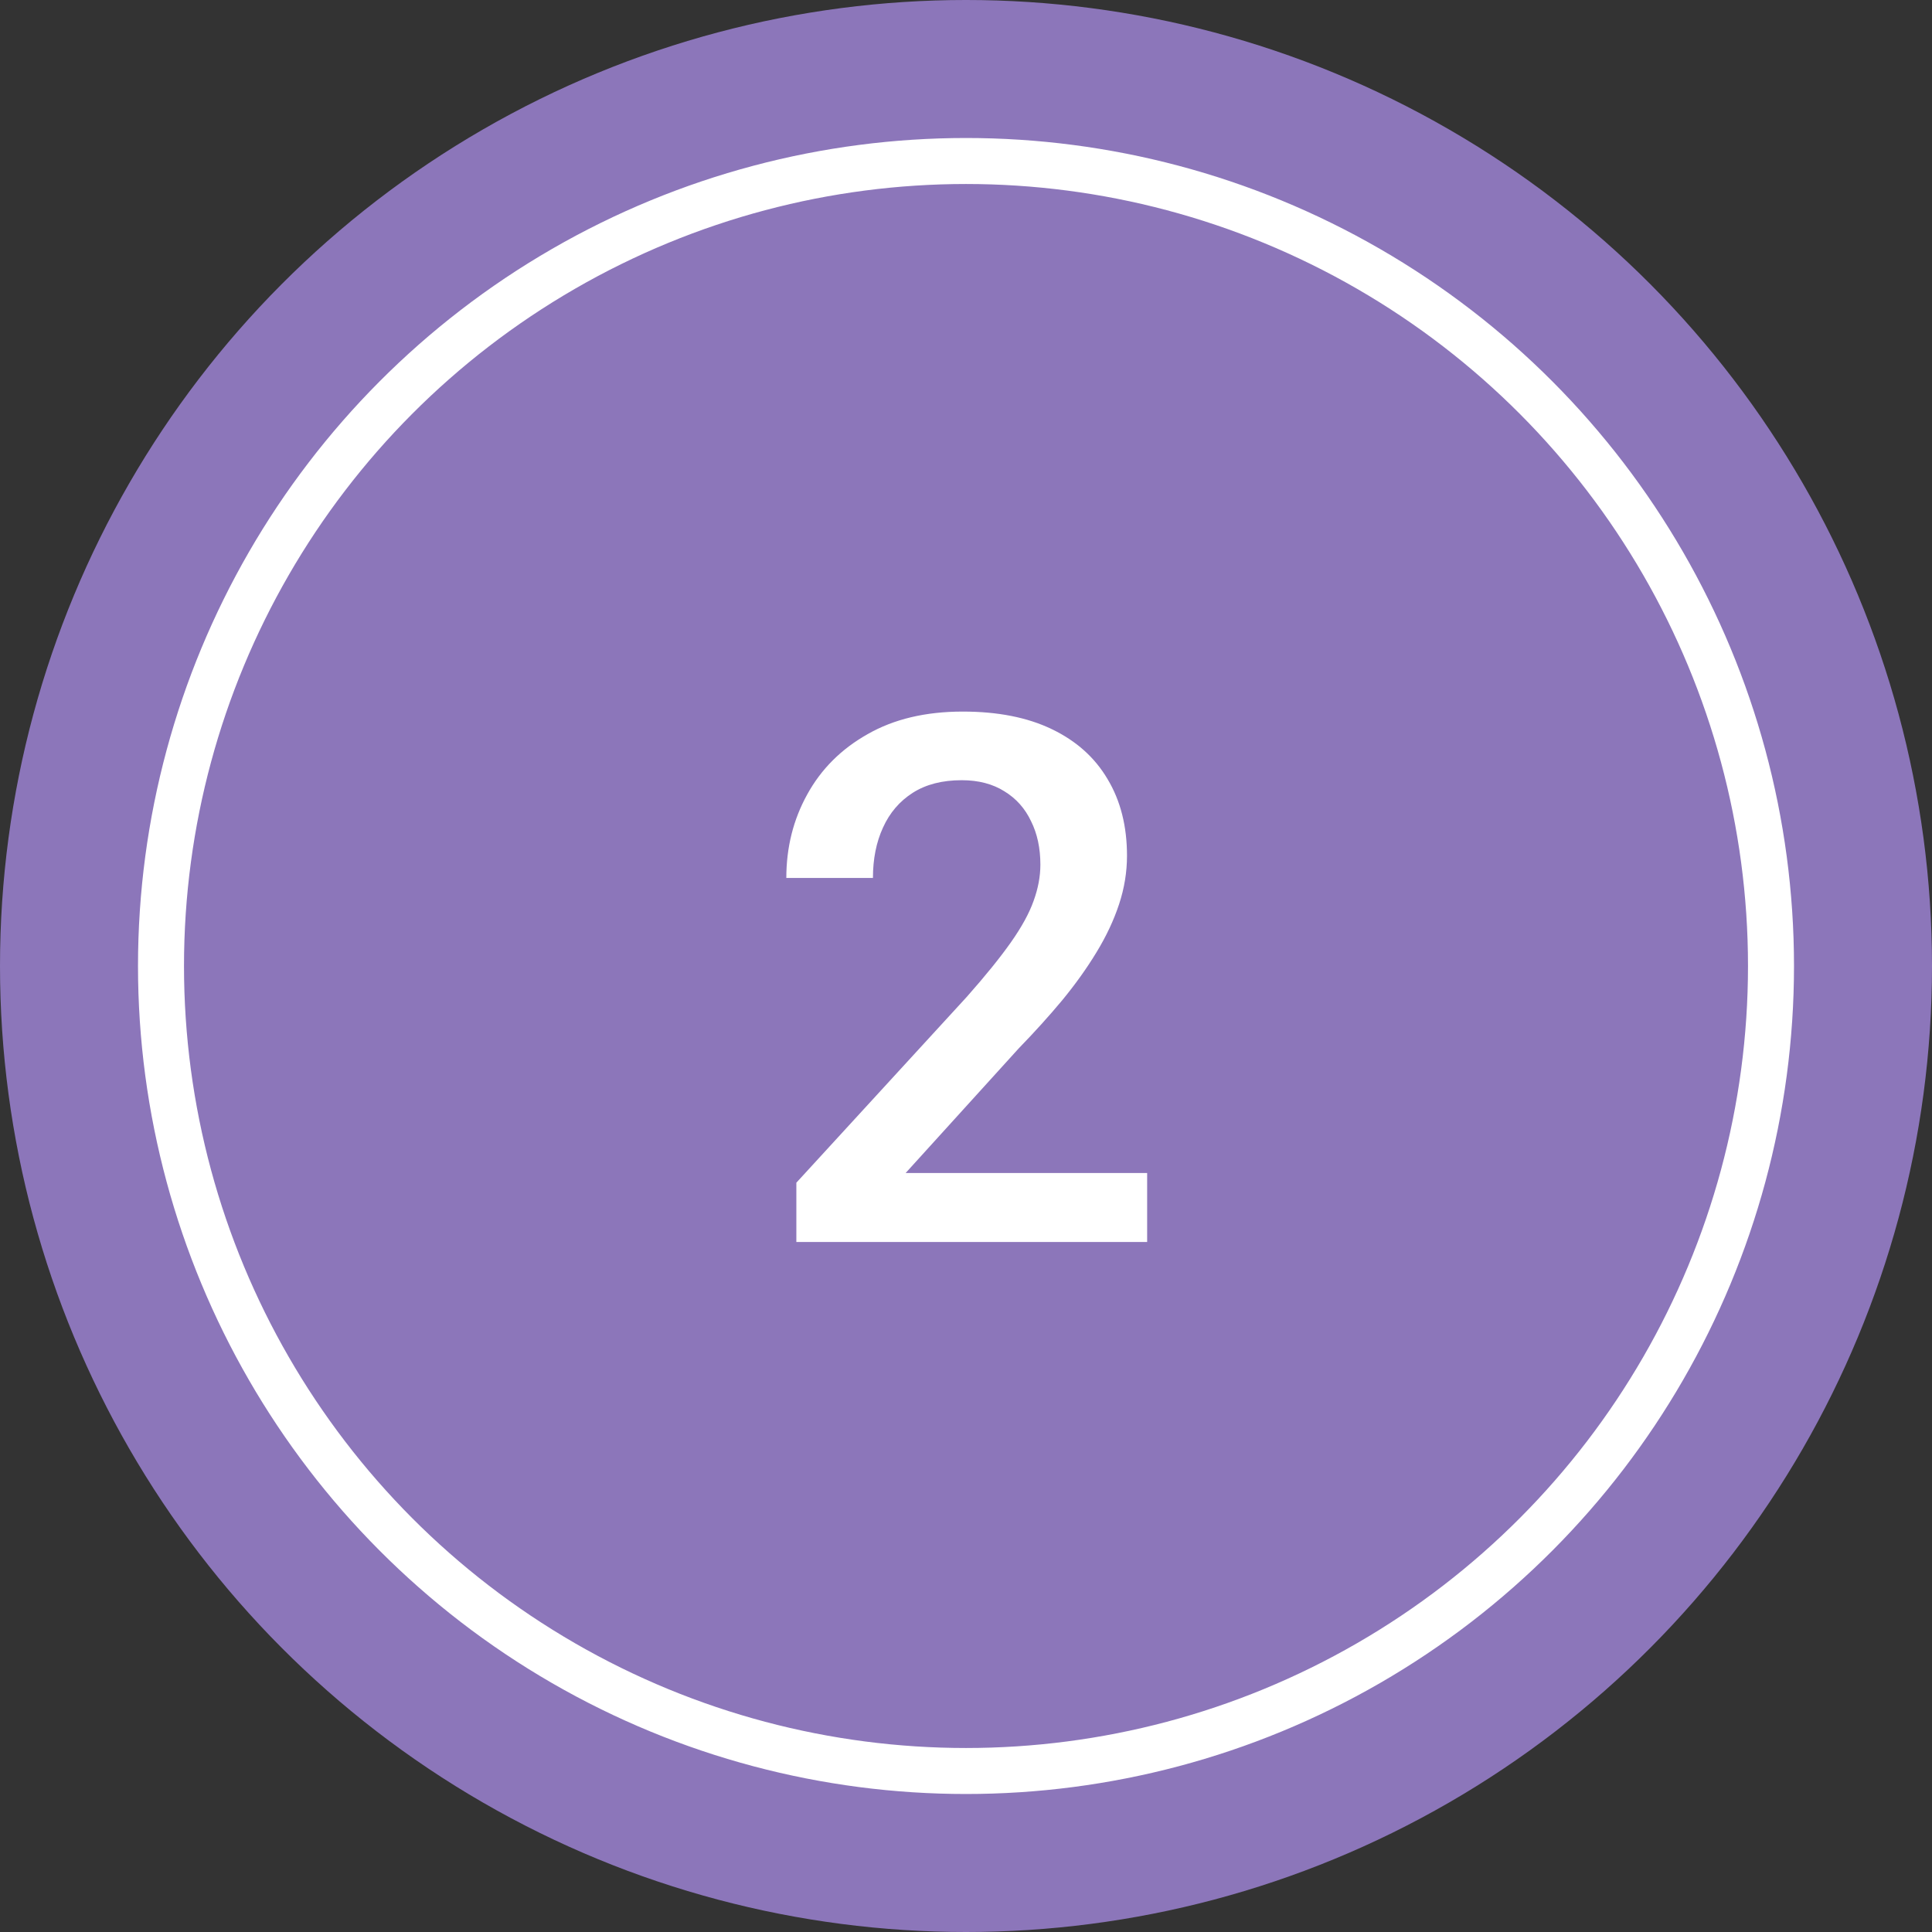 <svg width="42" height="42" viewBox="0 0 42 42" fill="none" xmlns="http://www.w3.org/2000/svg">
<rect x="0" y="0" width="42" height="42" fill="#333333" stroke="none"/>
<circle cx="21" cy="21" r="21" fill="#8C76BA"/>
<circle cx="21" cy="21" r="17.5" fill="#8C76BA" stroke="white"/>
<path d="M24.938 25.5V27H17.312V25.711L21.016 21.672C21.422 21.213 21.742 20.818 21.977 20.484C22.211 20.151 22.375 19.852 22.469 19.586C22.568 19.315 22.617 19.052 22.617 18.797C22.617 18.438 22.549 18.122 22.414 17.852C22.284 17.576 22.091 17.359 21.836 17.203C21.581 17.042 21.271 16.961 20.906 16.961C20.484 16.961 20.13 17.052 19.844 17.234C19.557 17.417 19.341 17.669 19.195 17.992C19.049 18.31 18.977 18.674 18.977 19.086H17.094C17.094 18.424 17.245 17.82 17.547 17.273C17.849 16.721 18.287 16.284 18.859 15.961C19.432 15.633 20.122 15.469 20.93 15.469C21.69 15.469 22.336 15.596 22.867 15.852C23.398 16.107 23.802 16.469 24.078 16.938C24.359 17.406 24.5 17.961 24.5 18.602C24.5 18.956 24.443 19.307 24.328 19.656C24.213 20.005 24.049 20.354 23.836 20.703C23.628 21.047 23.38 21.393 23.094 21.742C22.807 22.086 22.492 22.435 22.148 22.789L19.688 25.5H24.938Z" fill="white"/>
</svg>
